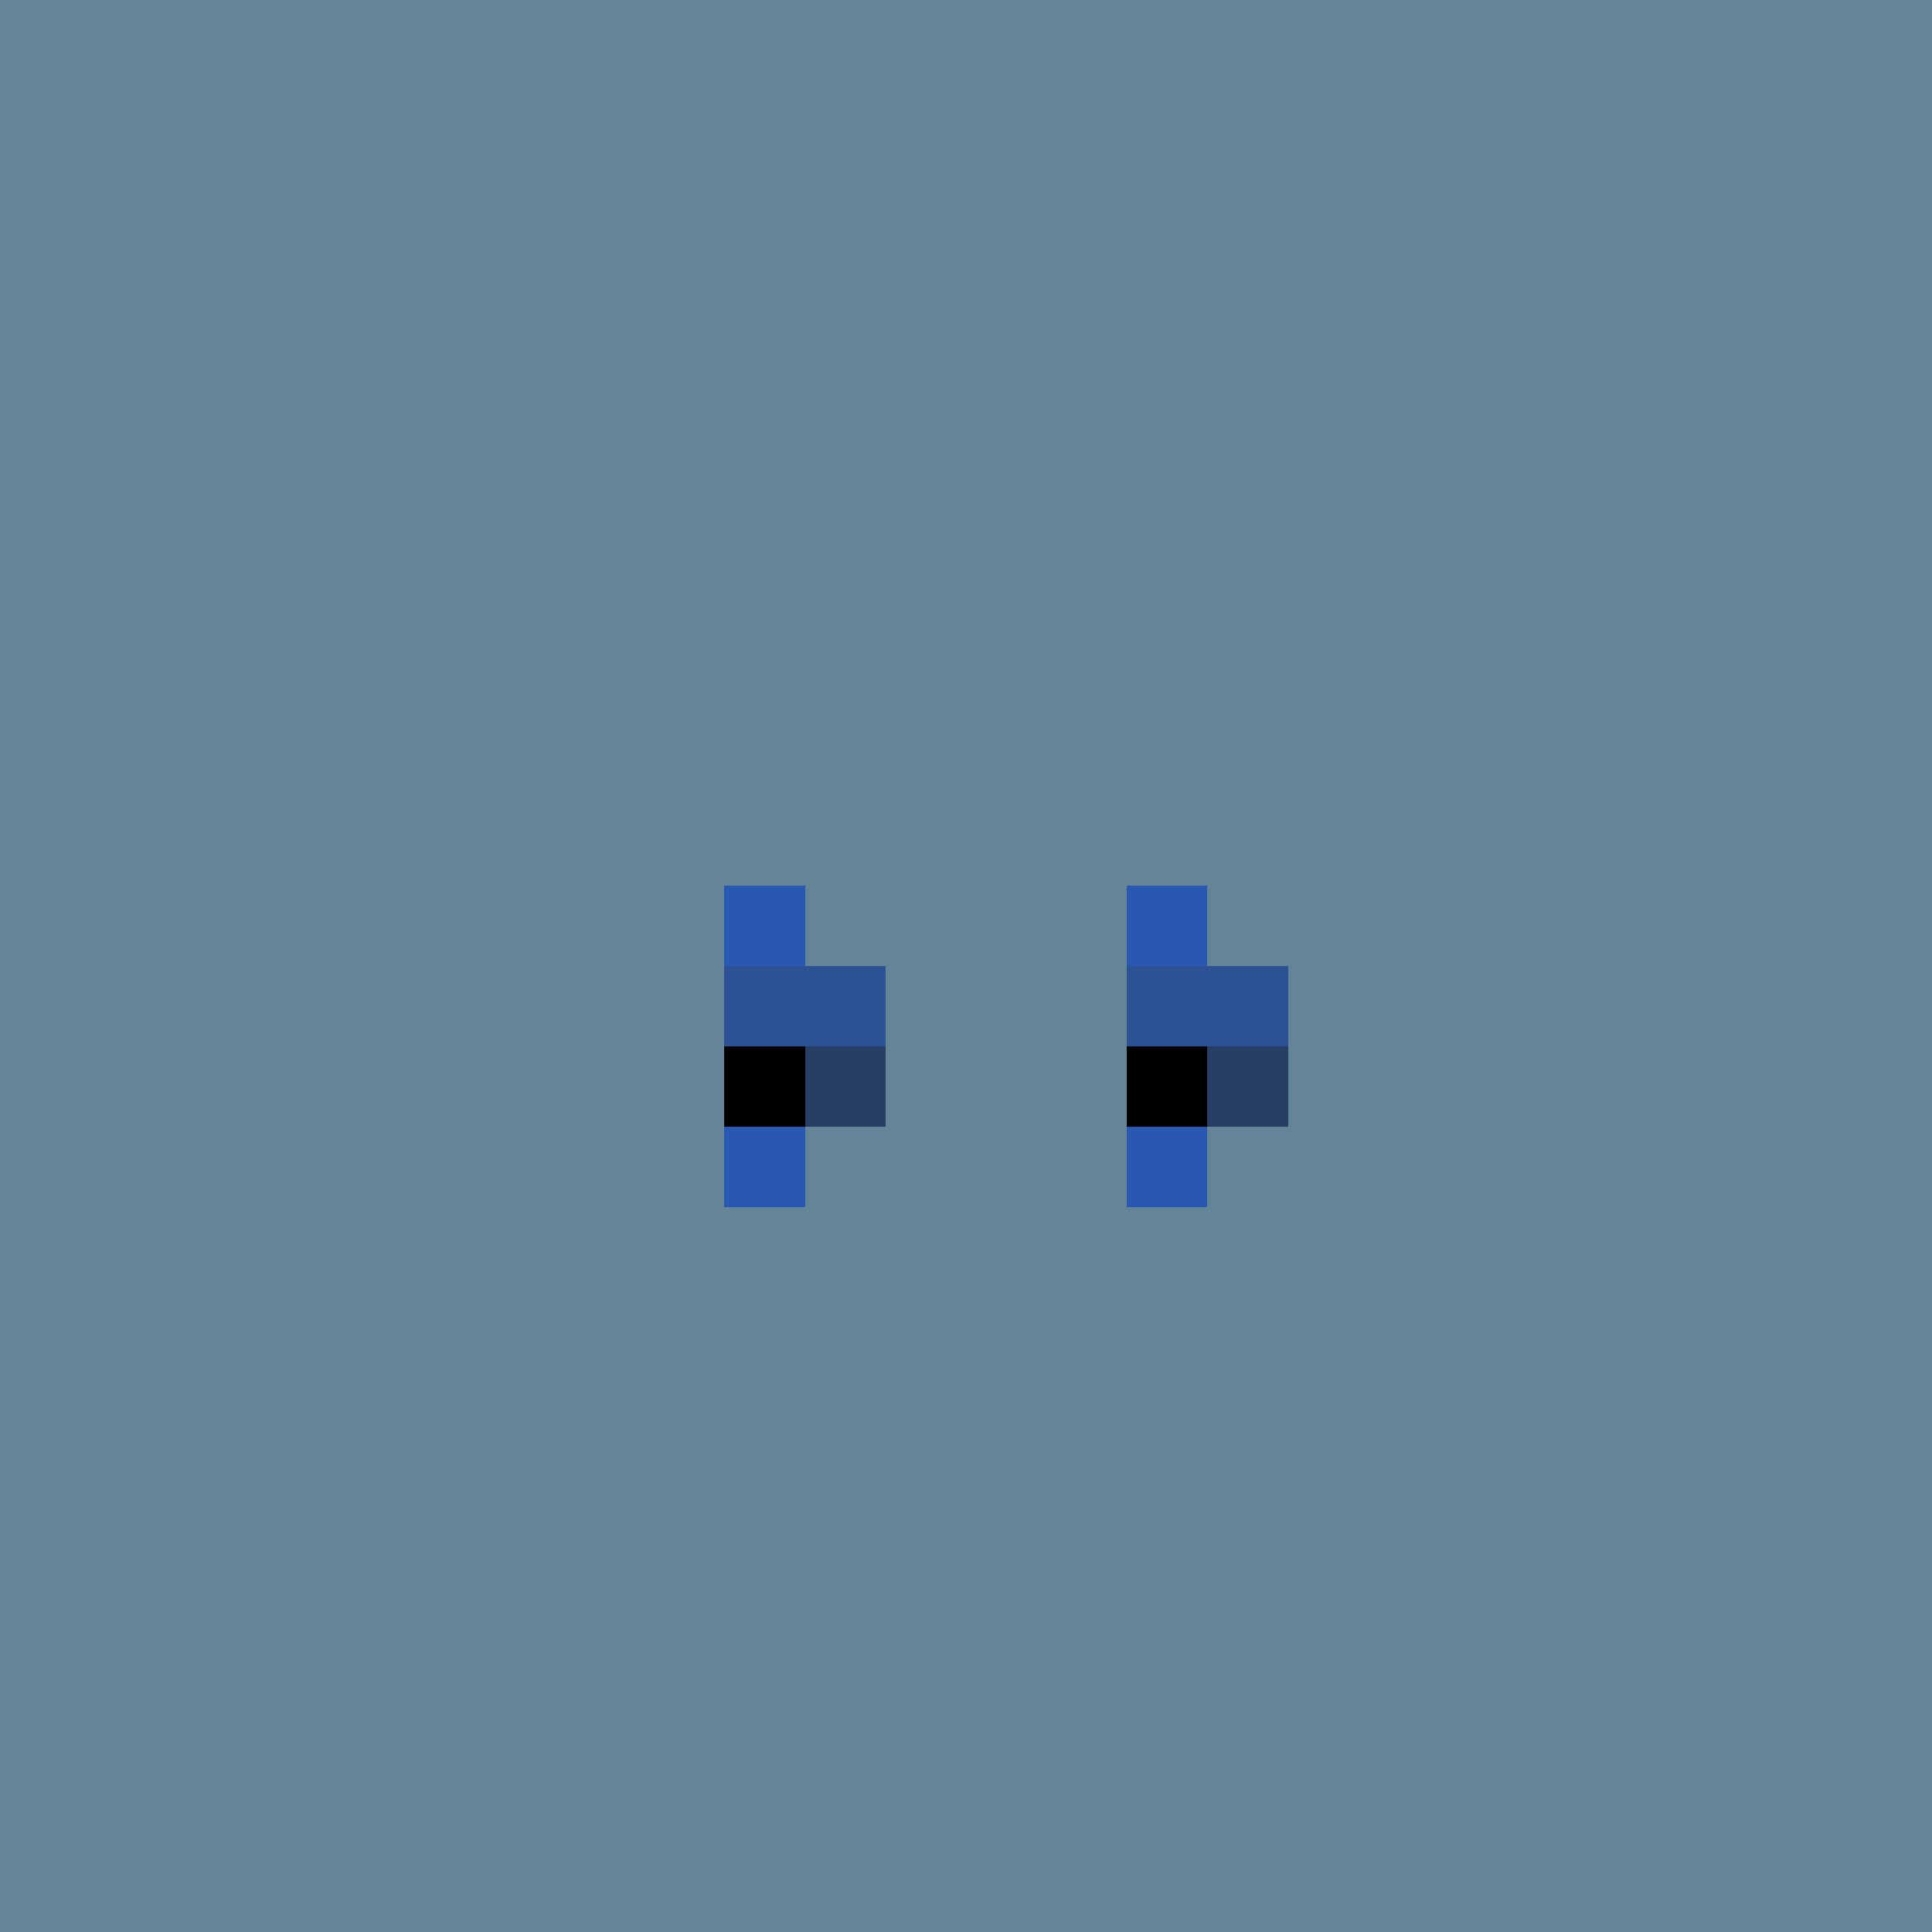 <svg xmlns="http://www.w3.org/2000/svg" viewBox="0 0 24 24" shape-rendering="crispEdges" width="768" height="768"><rect width="100%" height="100%" fill="#648596"/><rect width="24" height="1" x="0" y="0" fill="rgb(100,133,150)"/><rect width="24" height="10" x="0" y="1" fill="rgb(100,133,150)"/><rect width="10" height="1" x="0" y="11" fill="rgb(100,133,150)"/><rect width="1" height="1" x="9" y="11" fill="rgb(40,88,177)"/><rect width="4" height="1" x="10" y="11" fill="rgb(100,133,150)"/><rect width="1" height="1" x="14" y="11" fill="rgb(40,88,177)"/><rect width="9" height="1" x="15" y="11" fill="rgb(100,133,150)"/><rect width="10" height="1" x="0" y="12" fill="rgb(100,133,150)"/><rect width="2" height="1" x="9" y="12" fill="rgb(44,81,149)"/><rect width="3" height="1" x="11" y="12" fill="rgb(100,133,150)"/><rect width="2" height="1" x="14" y="12" fill="rgb(44,81,149)"/><rect width="8" height="1" x="16" y="12" fill="rgb(100,133,150)"/><rect width="10" height="1" x="0" y="13" fill="rgb(100,133,150)"/><rect width="1" height="1" x="9" y="13" fill="rgb(0,0,0)"/><rect width="1" height="1" x="10" y="13" fill="rgb(41,62,100)"/><rect width="3" height="1" x="11" y="13" fill="rgb(100,133,150)"/><rect width="1" height="1" x="14" y="13" fill="rgb(0,0,0)"/><rect width="1" height="1" x="15" y="13" fill="rgb(41,62,100)"/><rect width="8" height="1" x="16" y="13" fill="rgb(100,133,150)"/><rect width="10" height="1" x="0" y="14" fill="rgb(100,133,150)"/><rect width="1" height="1" x="9" y="14" fill="rgb(40,88,177)"/><rect width="4" height="1" x="10" y="14" fill="rgb(100,133,150)"/><rect width="1" height="1" x="14" y="14" fill="rgb(40,88,177)"/><rect width="9" height="1" x="15" y="14" fill="rgb(100,133,150)"/><rect width="24" height="9" x="0" y="15" fill="rgb(100,133,150)"/></svg>